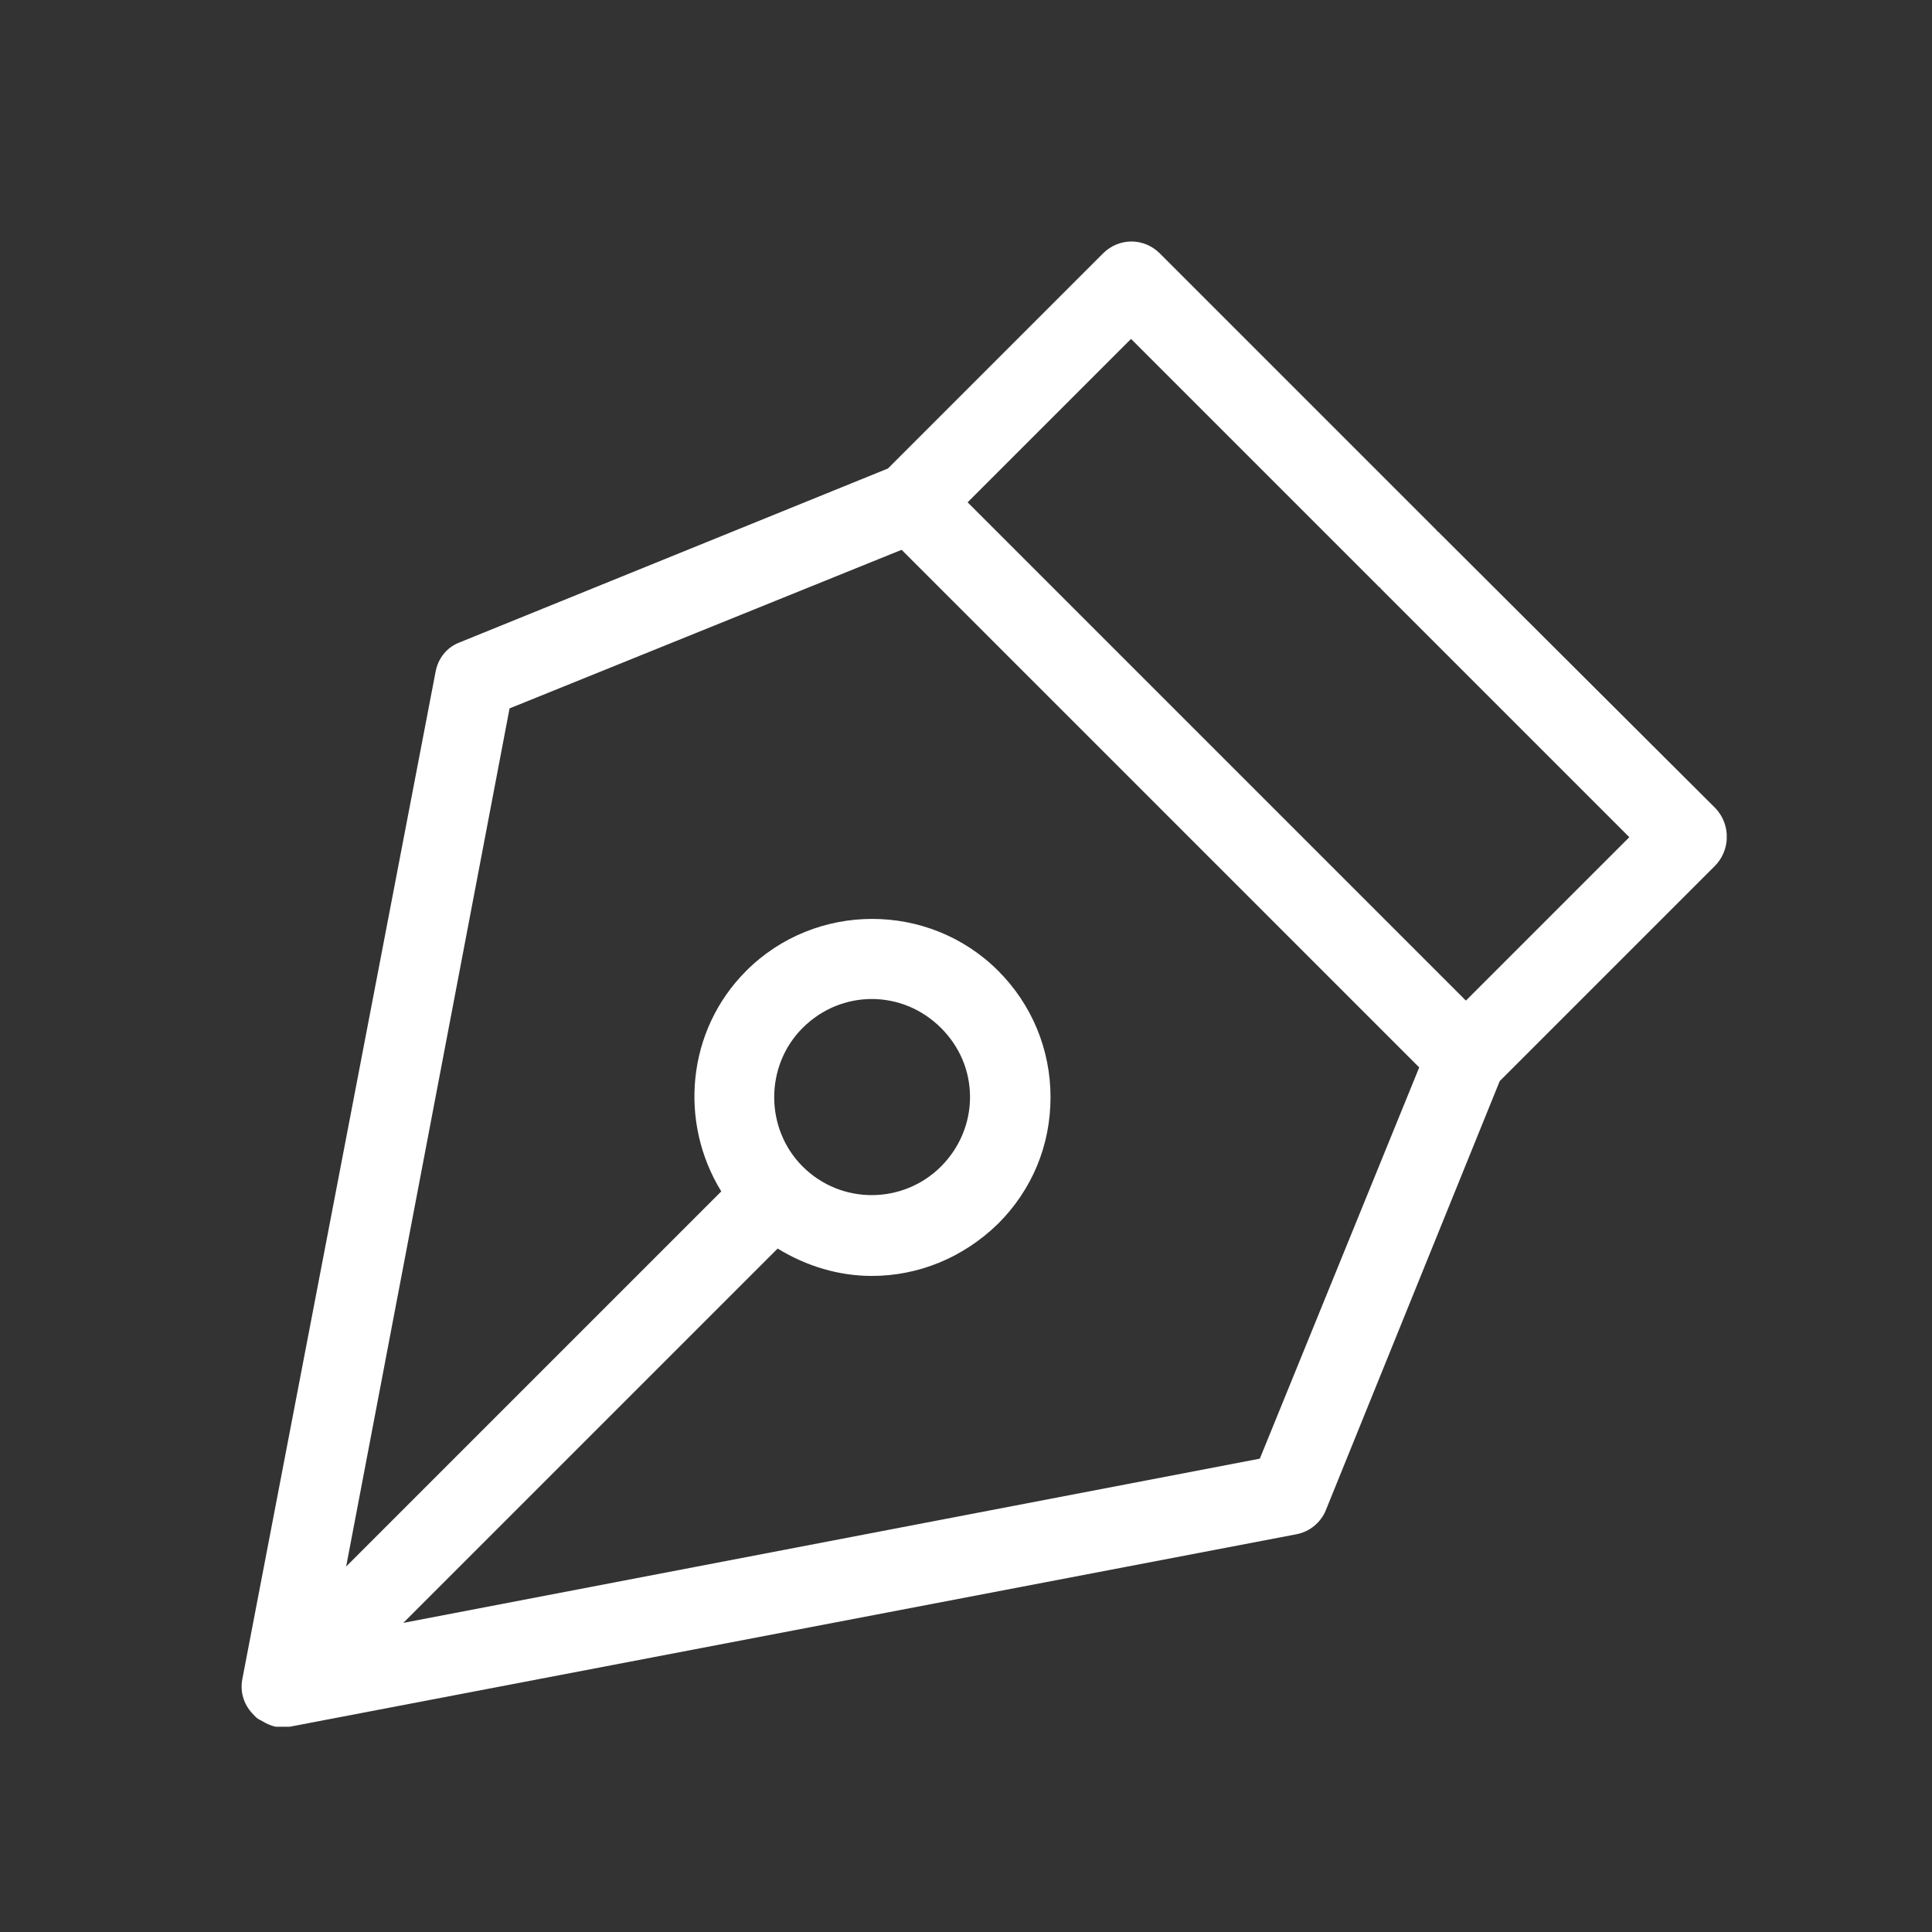 <svg width="60" height="60" viewBox="0 0 60 60" fill="none" xmlns="http://www.w3.org/2000/svg">
<rect x="0" y="0" width="60" height="60" fill="#333333" stroke="none"/>
<g clip-path="url(#clip0_16404_32121)">
<path d="M53.275 25.1L44.65 16.5C44.65 16.5 44.65 16.5 44.625 16.5C44.625 16.5 44.625 16.5 44.625 16.475L36.025 7.875C35.525 7.375 34.75 7.375 34.25 7.875L27.575 14.55L14.275 19.95C13.875 20.1 13.6 20.45 13.525 20.875L7.525 52.15C7.45 52.55 7.575 52.925 7.825 53.2C7.9 53.275 7.95 53.35 8.05 53.4C8.075 53.425 8.1 53.425 8.1 53.425C8.3 53.55 8.525 53.65 8.775 53.65C8.85 53.65 8.925 53.65 9 53.625L40.25 47.65C40.675 47.575 41.025 47.275 41.175 46.9L46.575 33.575L53.25 26.9C53.75 26.4 53.75 25.6 53.275 25.1ZM39.125 45.3L12.525 50.4L24.15 38.775C25.05 39.325 26.05 39.625 27.075 39.625C28.5 39.625 29.9 39.075 31 38C32.05 36.95 32.625 35.575 32.625 34.075C32.625 32.6 32.05 31.2 31 30.15C28.85 28 25.325 28 23.175 30.15C21.325 32 21.075 34.85 22.4 37L10.75 48.65L15.825 22L28 17.075L44.075 33.15L39.125 45.3ZM24.925 31.925C25.525 31.325 26.3 31.025 27.075 31.025C27.85 31.025 28.625 31.325 29.225 31.925C29.8 32.5 30.125 33.25 30.125 34.075C30.125 34.875 29.8 35.65 29.225 36.225C28.05 37.4 26.125 37.425 24.925 36.225C23.75 35.05 23.75 33.1 24.925 31.925ZM45.525 31.075L30.05 15.6L35.125 10.525L42.85 18.25C42.85 18.25 42.85 18.25 42.875 18.25C42.875 18.25 42.875 18.25 42.875 18.275L50.6 26L45.525 31.075Z" fill="white"/>
</g>
<defs>
<clipPath id="clip0_16404_32121">
<rect width="46.125" height="46.125" fill="white" transform="translate(7.5 7.5)"/>
</clipPath>
</defs>
</svg>
